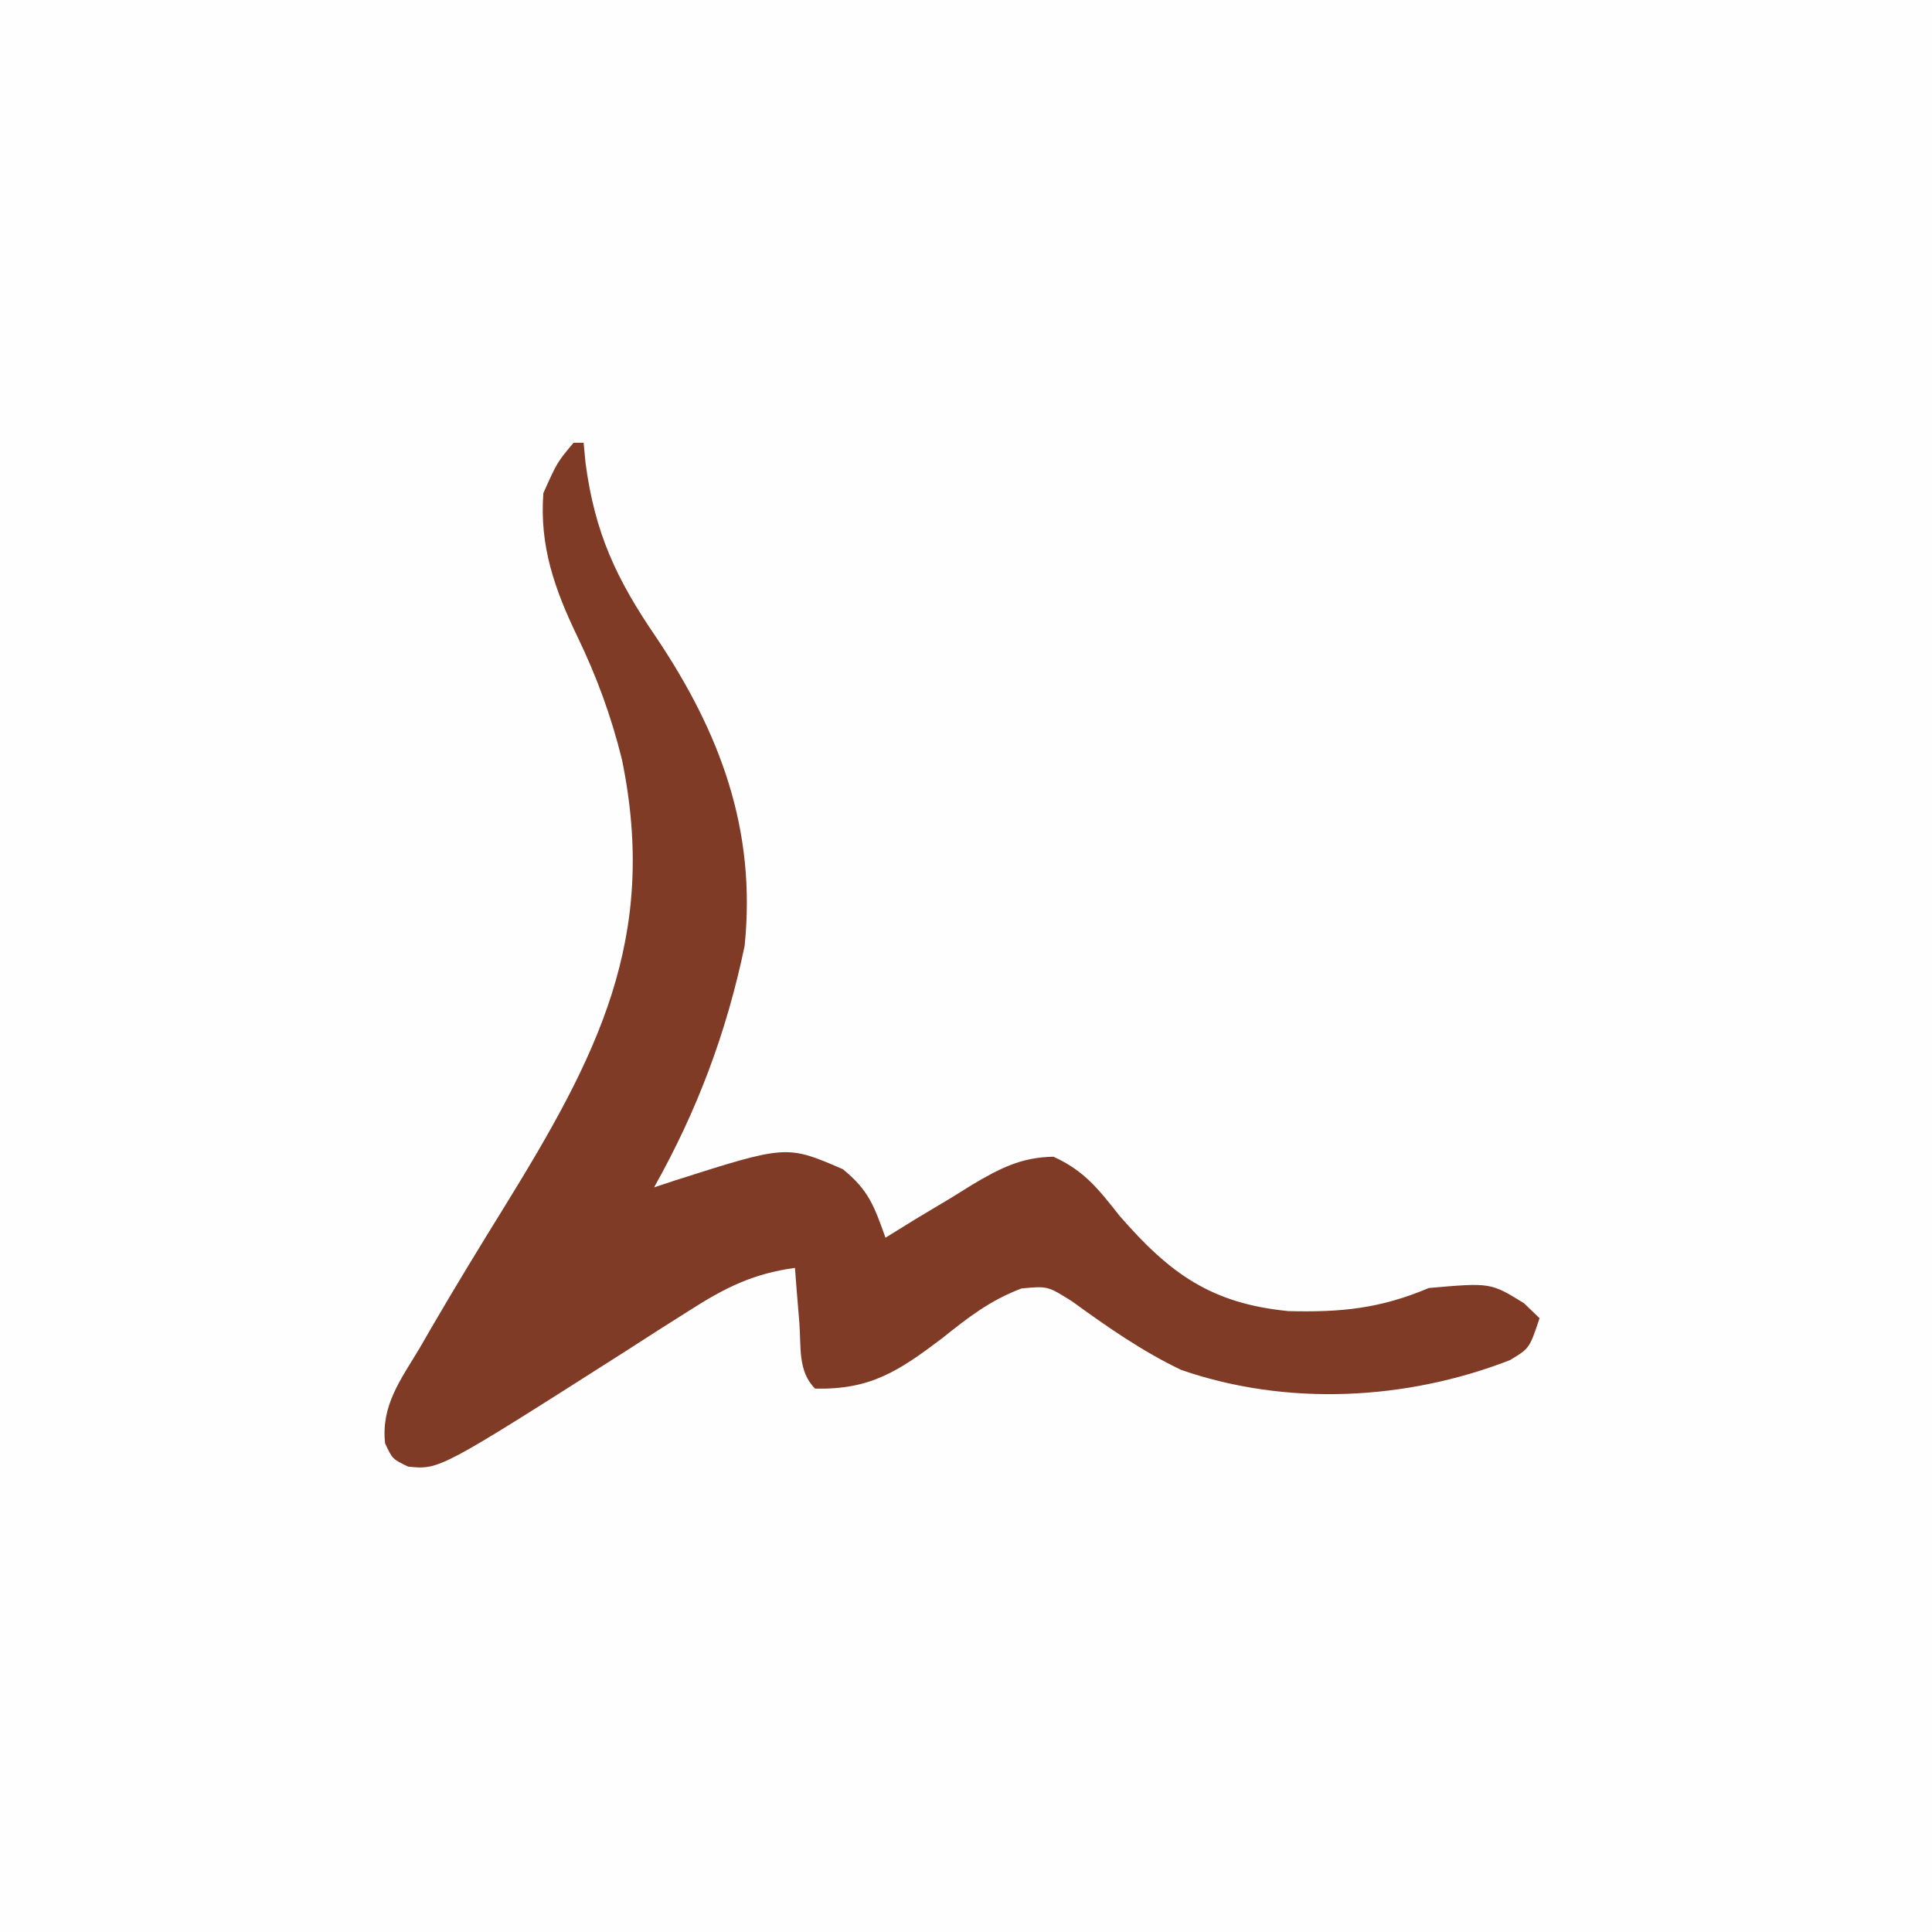 <?xml version="1.0" encoding="UTF-8"?>
<svg version="1.1" xmlns="http://www.w3.org/2000/svg" width="192" height="192">
<rect width="100%" height="100%" fill="#808080" stroke="none"/>
<path d="M0 0 C63.36 0 126.72 0 192 0 C192 63.36 192 126.72 192 192 C128.64 192 65.28 192 0 192 C0 128.64 0 65.28 0 0 Z " fill="#FEFEFE" transform="translate(0,0)"/>
<path d="M0 0 C0.33 0 0.66 0 1 0 C1.063 0.666 1.126 1.333 1.191 2.02 C2.114 8.964 4.25 13.551 8.188 19.301 C14.576 28.815 18.18 38.462 17 50 C15.212 58.583 12.292 66.367 8 74 C8.652 73.783 9.305 73.567 9.977 73.344 C21.17 69.778 21.17 69.778 26.75 72.188 C29.353 74.285 29.887 75.909 31 79 C31.953 78.411 32.905 77.822 33.887 77.215 C35.153 76.455 36.42 75.696 37.688 74.938 C38.313 74.548 38.939 74.158 39.584 73.756 C42.346 72.122 44.45 71.01 47.691 70.953 C50.761 72.345 52.166 74.177 54.25 76.812 C59.256 82.578 63.377 85.551 71.059 86.297 C76.316 86.426 80.145 86.046 85 84 C91.127 83.463 91.127 83.463 94.438 85.5 C94.953 85.995 95.469 86.49 96 87 C95 90 95 90 93.059 91.168 C82.779 95.166 70.905 95.783 60.375 92.137 C56.493 90.279 53.019 87.854 49.543 85.328 C47.11 83.799 47.11 83.799 44.512 84.047 C41.39 85.231 39.227 86.913 36.625 89 C32.265 92.294 29.486 94.119 24 94 C22.26 92.26 22.628 89.806 22.438 87.438 C22.354 86.426 22.27 85.414 22.184 84.371 C22.093 83.197 22.093 83.197 22 82 C17.823 82.576 15.046 83.976 11.508 86.238 C10.473 86.894 9.438 87.549 8.371 88.225 C7.3 88.914 6.229 89.603 5.125 90.312 C-13.331 102.069 -13.331 102.069 -16.438 101.75 C-18 101 -18 101 -18.73 99.438 C-19.146 95.678 -17.182 93.119 -15.312 90 C-14.714 88.964 -14.714 88.964 -14.103 87.907 C-11.755 83.872 -9.323 79.892 -6.867 75.922 C2.308 61.046 8.469 49.301 4.812 31.5 C3.735 27.149 2.319 23.285 0.375 19.25 C-1.88 14.562 -3.401 10.262 -3 5 C-1.625 1.938 -1.625 1.938 0 0 Z " fill="#7F3B25" transform="translate(57,44)"/>
</svg>
